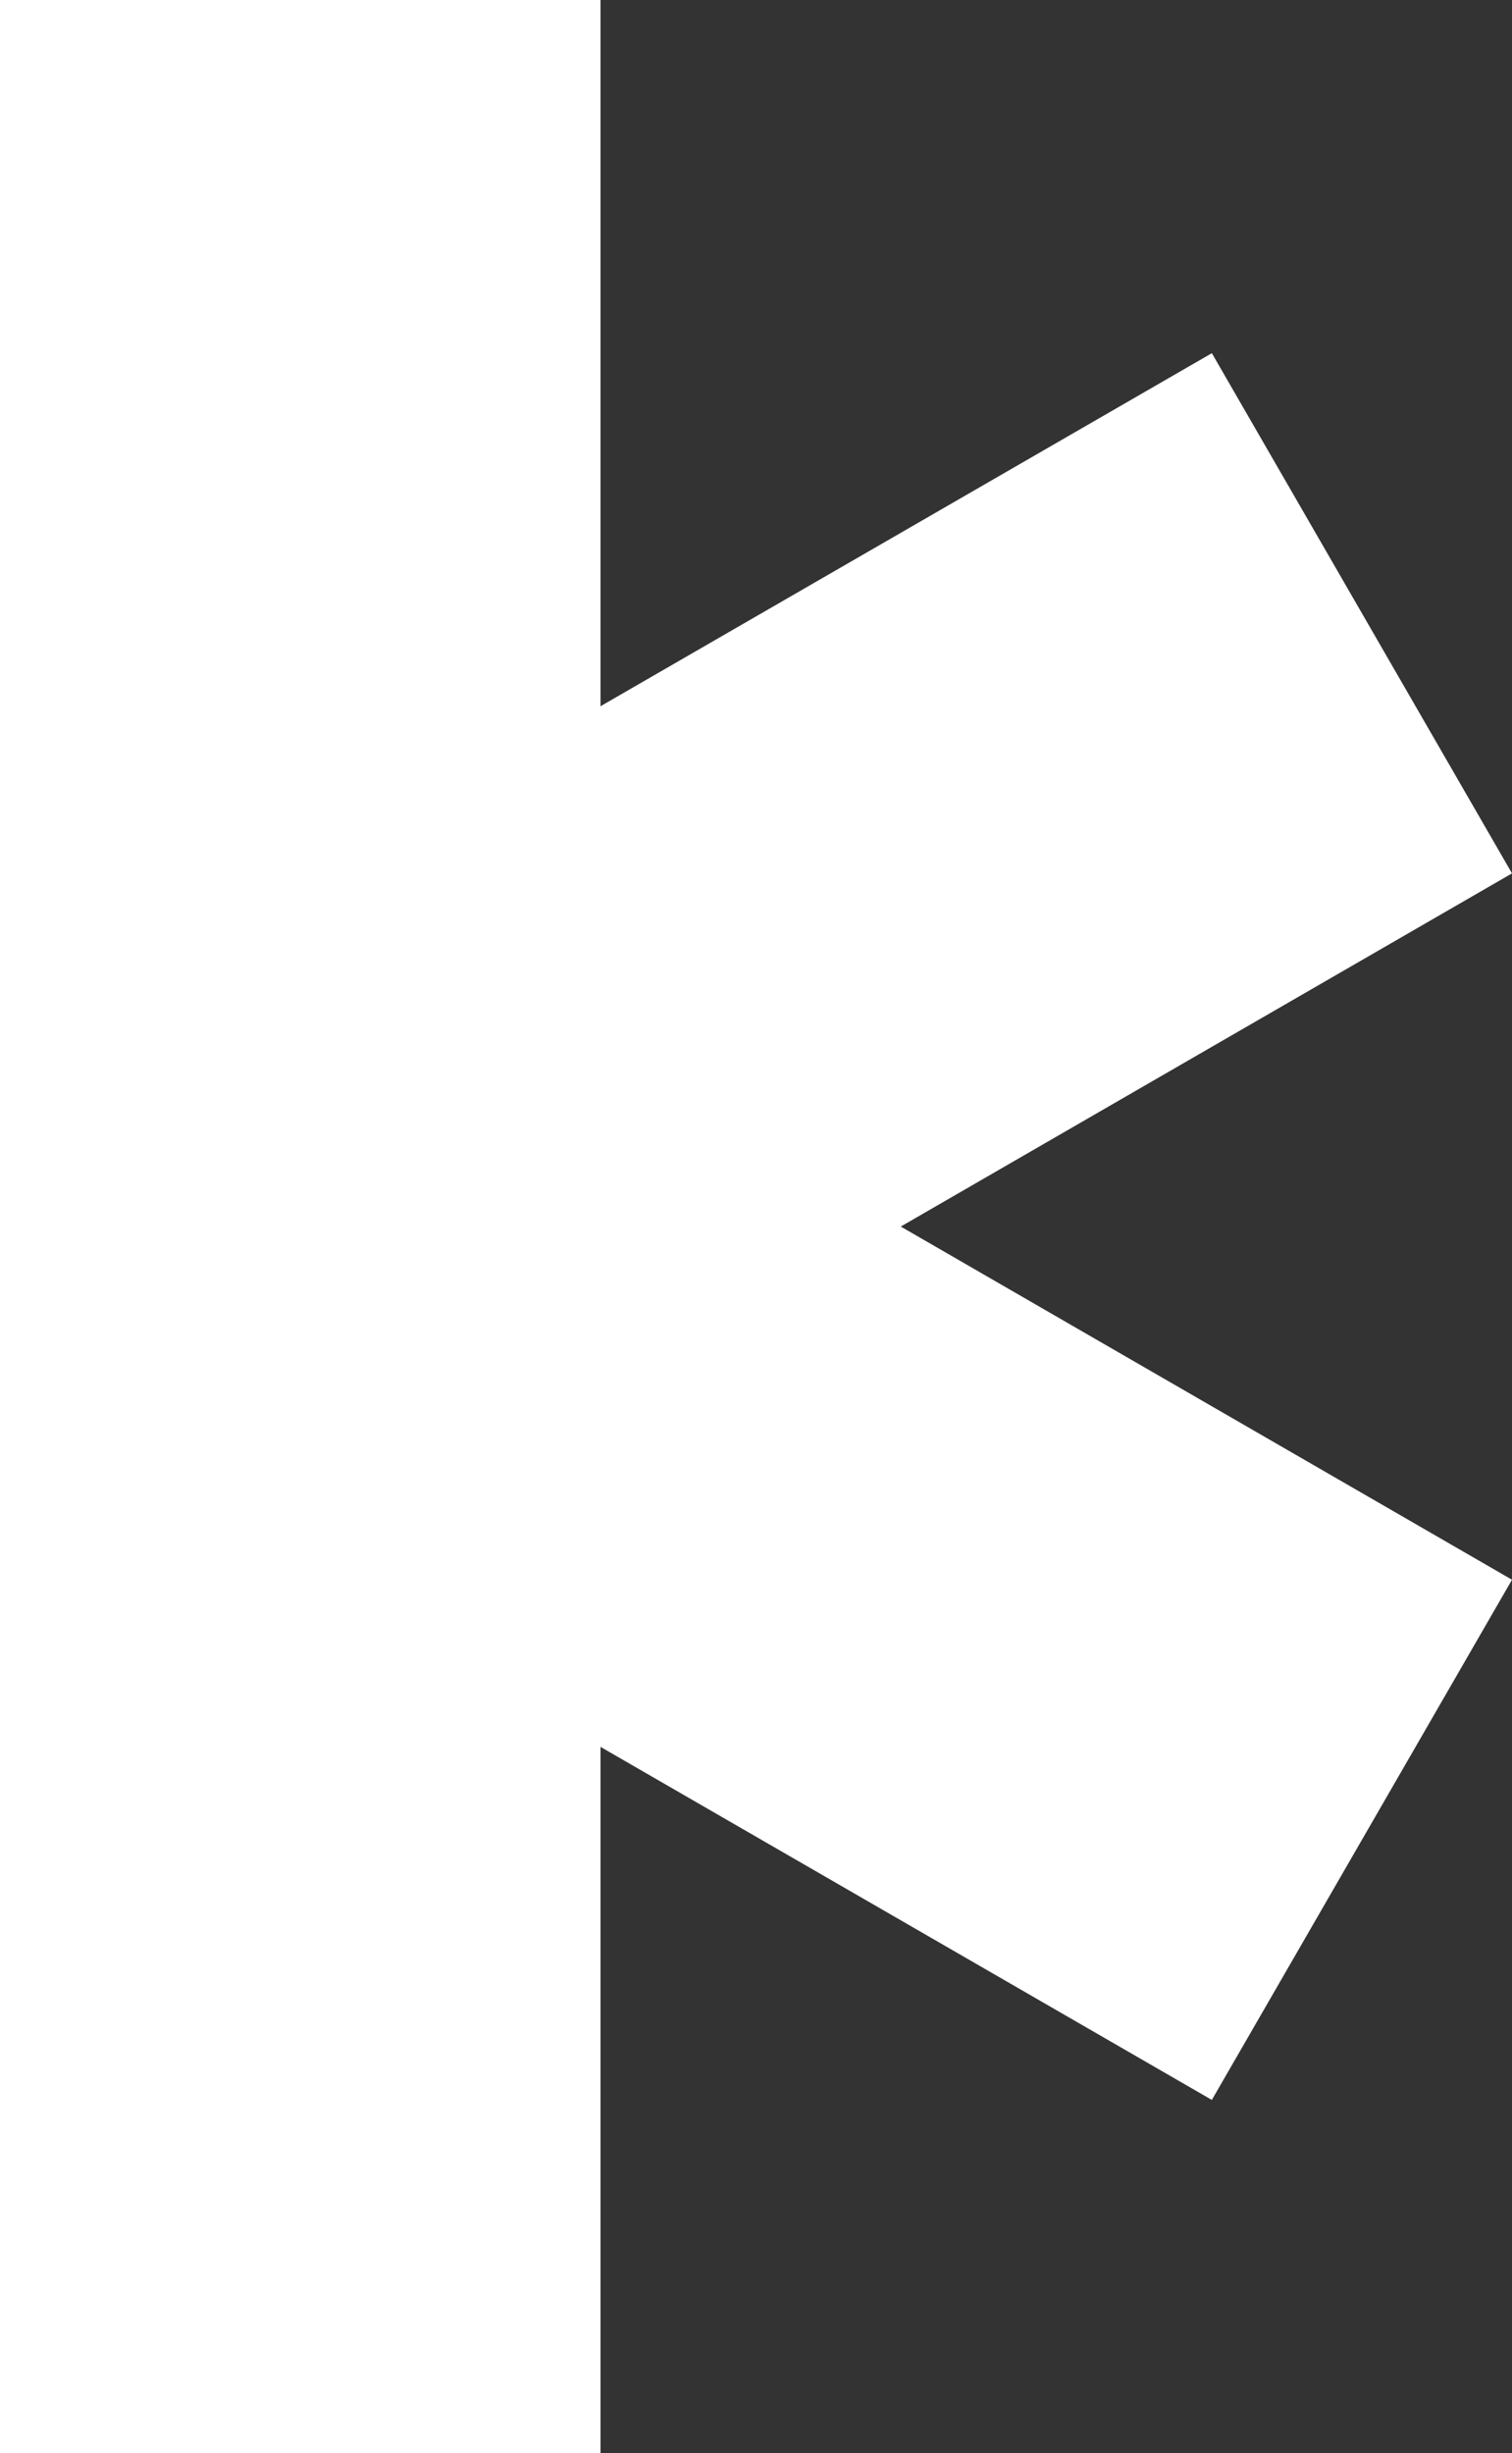 <?xml version="1.0" encoding="utf-8"?>
<svg xmlns="http://www.w3.org/2000/svg" fill="none" height="100%" overflow="visible" preserveAspectRatio="none" style="display: block;" viewBox="0 0 25.343 41.098" width="100%">
<rect x="0" y="0" width="25.343" height="41.098" fill="#333333" stroke="none"/>
<g id="SVGID" style="mix-blend-mode:lighten">
<path d="M25.343 14.632L20.312 5.917L10.065 11.832V0H0V11.832V17.644V23.454V29.266V41.098H10.065V29.266L20.312 35.181L25.343 26.466L15.098 20.549L25.343 14.632Z" fill="white"/>
</g>
</svg>